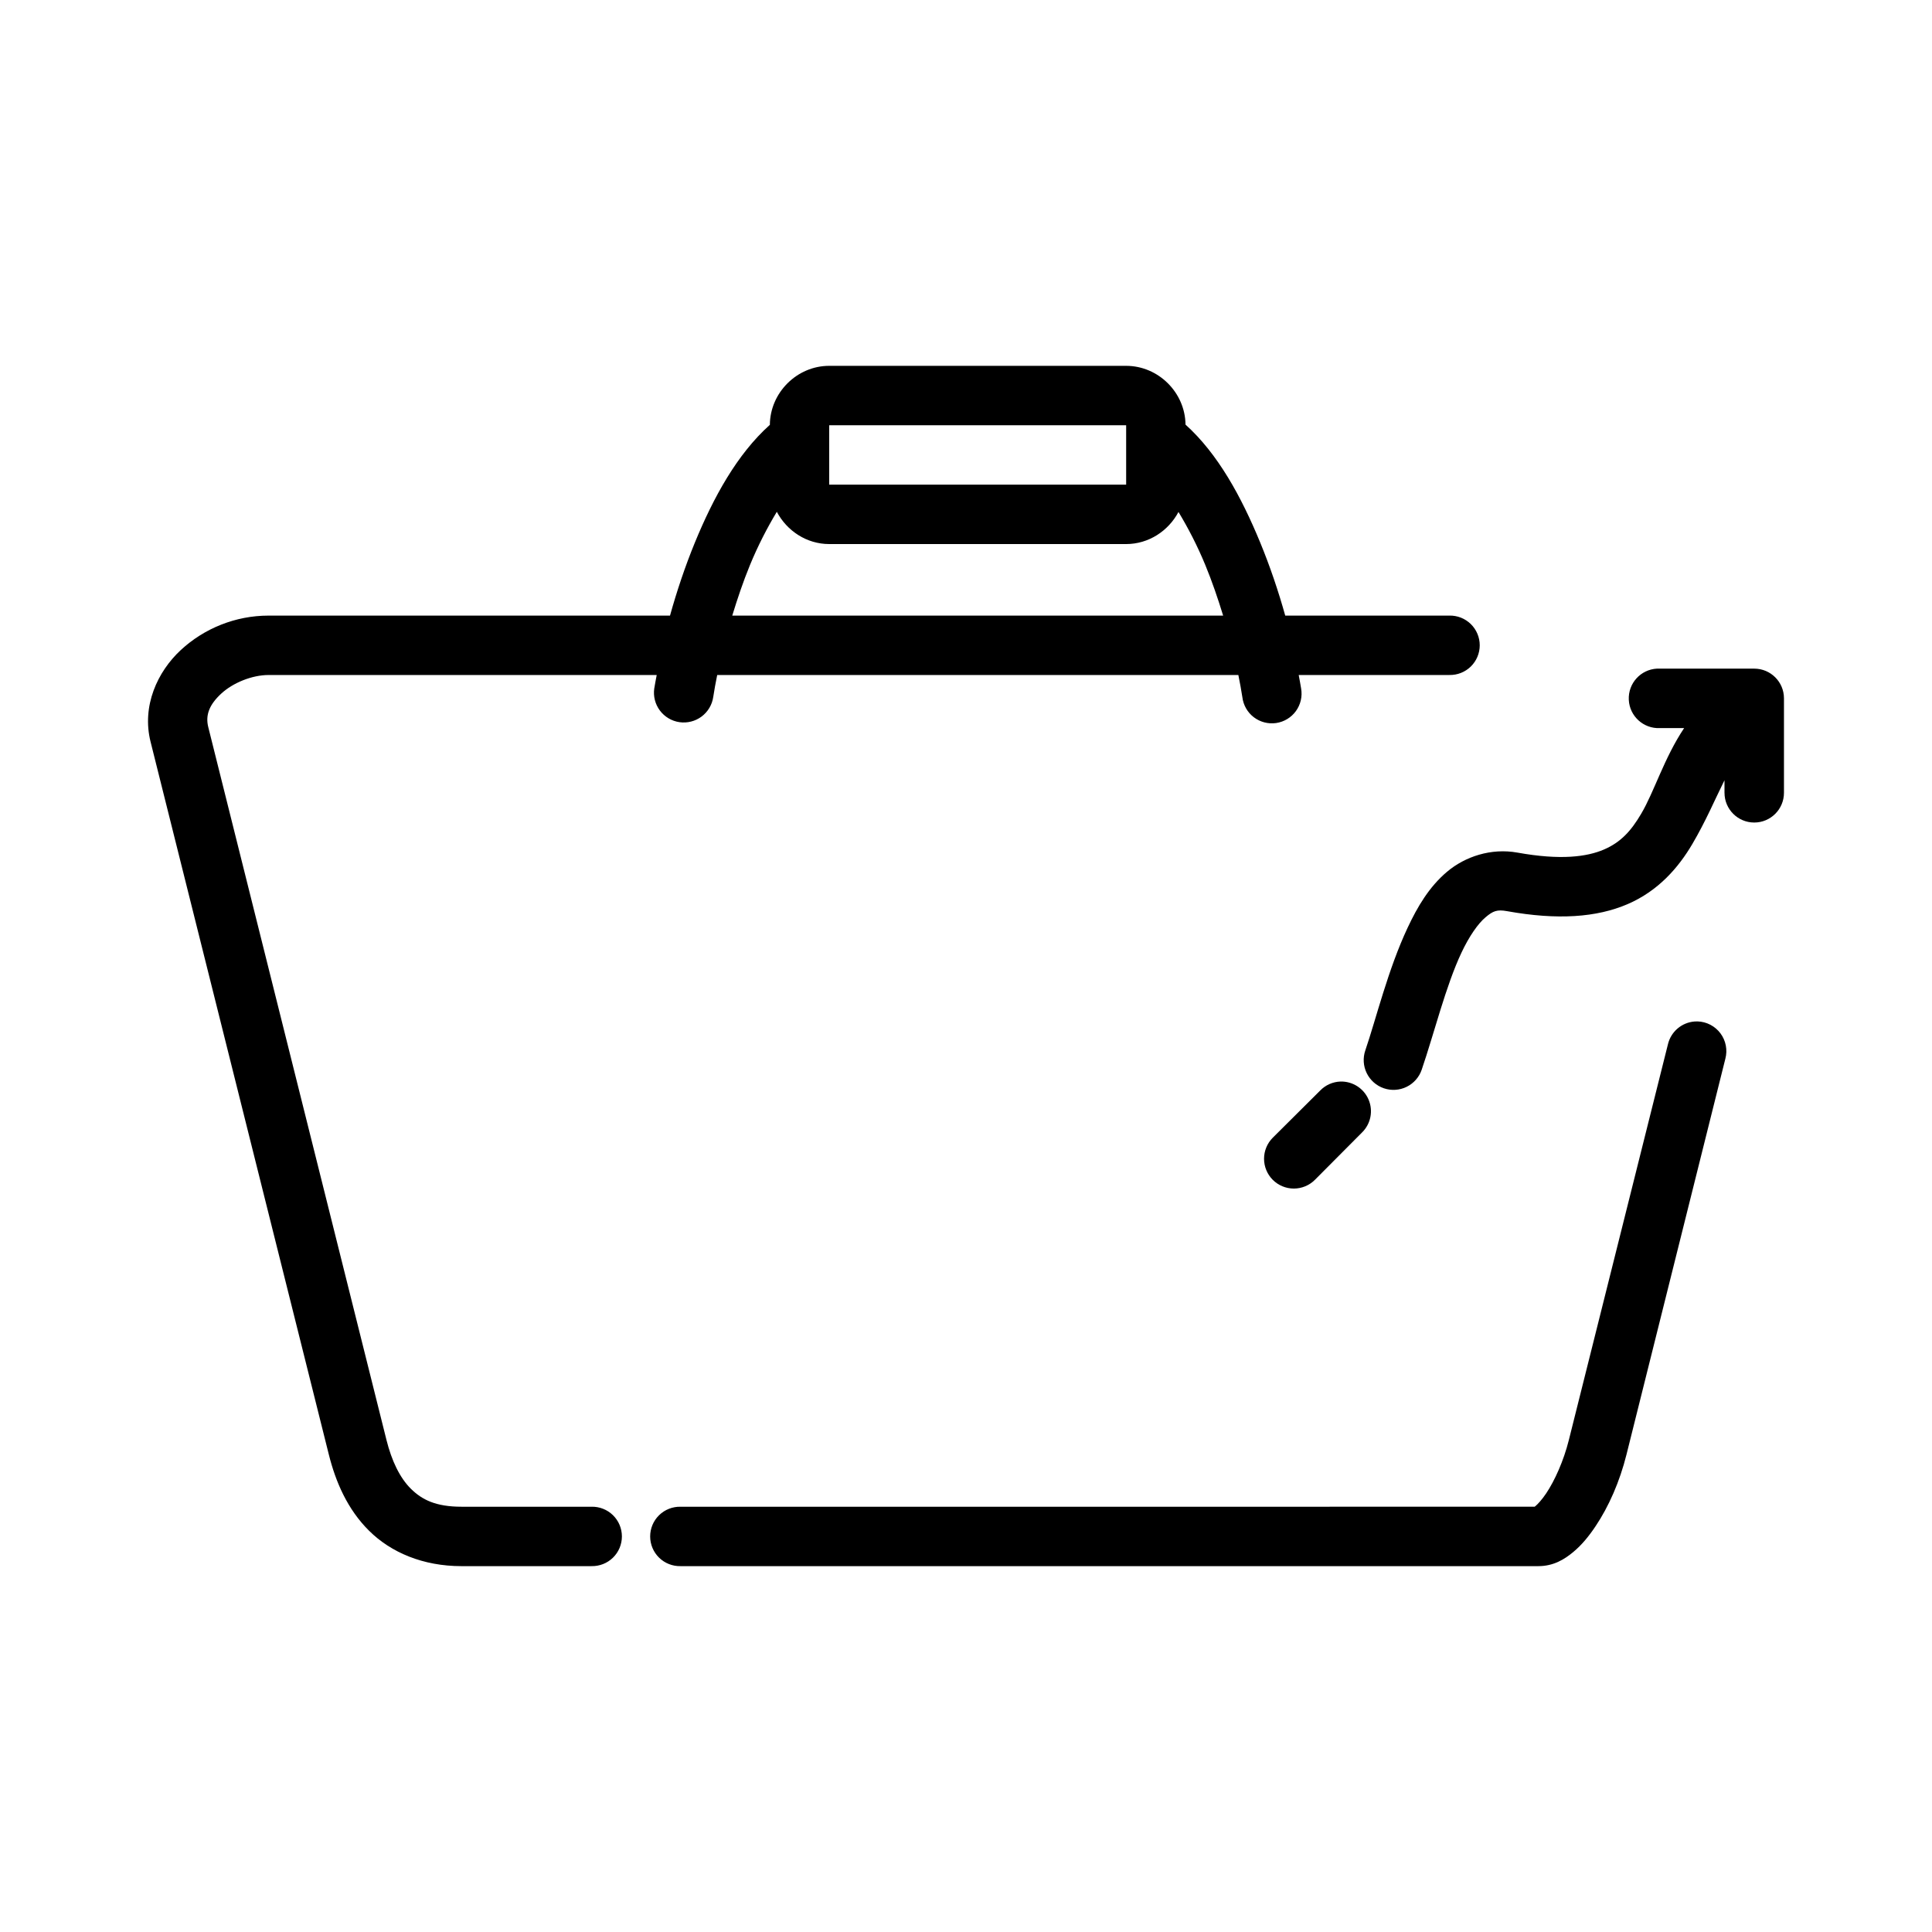 <?xml version="1.0" encoding="UTF-8"?>
<!-- Uploaded to: SVG Find, www.svgrepo.com, Generator: SVG Find Mixer Tools -->
<svg fill="#000000" width="800px" height="800px" version="1.1" viewBox="144 144 512 512" xmlns="http://www.w3.org/2000/svg">
 <path d="m363.75 240.95c-8.551 0-15.668 7.102-15.73 15.637-8.676 7.766-14.934 19.172-19.895 31.258-2.621 6.391-4.797 12.949-6.566 19.297h-106.39c-8.734 0-17.039 3.371-23.246 9.117-6.207 5.746-10.387 14.844-8.027 24.293l47.246 188.91c1.805 7.219 4.91 14.508 10.699 20.234 5.789 5.727 14.27 9.348 24.461 9.348h34.457l0.004-0.004c2.117 0.047 4.164-0.762 5.68-2.242s2.367-3.508 2.367-5.629c0-2.117-0.852-4.148-2.367-5.629s-3.562-2.289-5.68-2.242h-34.457c-6.824 0-10.484-1.859-13.422-4.766s-5.09-7.426-6.457-12.898l-47.23-188.93c-0.812-3.242 0.305-5.996 3.43-8.887 3.125-2.891 8.195-4.934 12.547-4.934h102.86c-0.203 1.172-0.484 2.434-0.645 3.551h-0.004c-0.301 2.07 0.234 4.18 1.488 5.859 1.254 1.676 3.125 2.789 5.199 3.09 2.07 0.297 4.18-0.238 5.859-1.492 1.676-1.254 2.789-3.125 3.086-5.199 0.258-1.793 0.652-3.805 1.047-5.812l138.11 0.004c0.402 2.027 0.801 4.066 1.062 5.875v-0.004c0.254 2.109 1.344 4.027 3.031 5.316 1.688 1.289 3.824 1.844 5.926 1.539 2.098-0.309 3.988-1.449 5.234-3.168 1.246-1.723 1.746-3.871 1.383-5.965-0.164-1.133-0.438-2.41-0.645-3.598h39.93c2.117 0.047 4.164-0.762 5.68-2.242 1.512-1.48 2.367-3.508 2.367-5.629 0-2.117-0.855-4.148-2.367-5.629-1.516-1.48-3.562-2.289-5.68-2.242h-43.496c-1.793-6.391-4.004-12.992-6.656-19.418-4.965-12.031-11.145-23.422-19.773-31.195-0.094-8.508-7.199-15.574-15.73-15.574zm0 15.742h78.691v15.742h-78.691zm-13.883 22.941c2.652 5.031 7.887 8.547 13.883 8.547h78.691c5.977 0 11.207-3.496 13.867-8.504 2.555 4.227 5.004 8.949 7.102 14.039 1.809 4.383 3.348 8.914 4.734 13.422l-130.09 0.004c1.363-4.461 2.875-8.969 4.66-13.316 2.113-5.148 4.578-9.926 7.148-14.191zm233.25 41.559c-4.34 0.23-7.676 3.918-7.469 8.258 0.207 4.336 3.883 7.691 8.219 7.504h6.441c-5.32 7.977-7.863 16.742-11.379 22.707-2.676 4.543-5.391 7.543-9.871 9.473-4.481 1.93-11.457 2.883-22.91 0.816-6.996-1.266-13.898 1.055-18.648 5.059-4.754 4.004-7.848 9.273-10.453 14.82-5.215 11.102-8.324 24.043-11.223 32.535v-0.004c-0.68 1.984-0.547 4.156 0.375 6.039 0.922 1.883 2.551 3.324 4.535 4.004 1.984 0.68 4.156 0.543 6.039-0.383 1.879-0.922 3.32-2.555 3.996-4.539 3.328-9.742 6.367-22.152 10.516-30.98 2.074-4.414 4.41-7.734 6.394-9.41 1.988-1.676 3.043-2.109 5.688-1.629 13.379 2.414 23.77 1.668 31.965-1.859 8.195-3.531 13.508-9.742 17.145-15.914 3.57-6.059 6.039-11.914 8.531-16.914v3.32h0.004c0 4.356 3.527 7.883 7.879 7.883 4.352 0 7.879-3.527 7.879-7.883v-25.043c-0.008-4.336-3.519-7.848-7.856-7.856h-25.047c-0.25-0.016-0.5-0.016-0.75 0zm10.762 93.496c-0.258-0.008-0.516 0-0.77 0.016-3.43 0.25-6.297 2.699-7.09 6.043l-26.262 104.89c-1.367 5.473-3.723 10.715-5.996 14.113-1.137 1.699-2.262 2.894-2.906 3.43-0.148 0.117-0.102 0.09-0.168 0.117l-226.34 0.004c-2.117-0.047-4.164 0.762-5.68 2.242-1.516 1.48-2.367 3.512-2.367 5.629 0 2.117 0.852 4.148 2.367 5.629s3.562 2.289 5.68 2.242h227.32c4.055 0 6.938-1.812 9.242-3.723 2.301-1.91 4.184-4.238 5.934-6.856 3.504-5.234 6.391-11.785 8.195-19.004l26.199-104.89v0.004c0.613-2.32 0.137-4.797-1.297-6.719-1.434-1.926-3.668-3.094-6.066-3.168zm-94.617 15.93c-2.043 0.066-3.977 0.918-5.398 2.383l-12.562 12.5c-1.48 1.48-2.316 3.488-2.316 5.582s0.832 4.106 2.312 5.586 3.488 2.312 5.586 2.312c2.094 0 4.102-0.836 5.582-2.316l12.5-12.562c2.301-2.266 2.988-5.707 1.73-8.68-1.258-2.977-4.207-4.879-7.434-4.805z"/>
</svg>